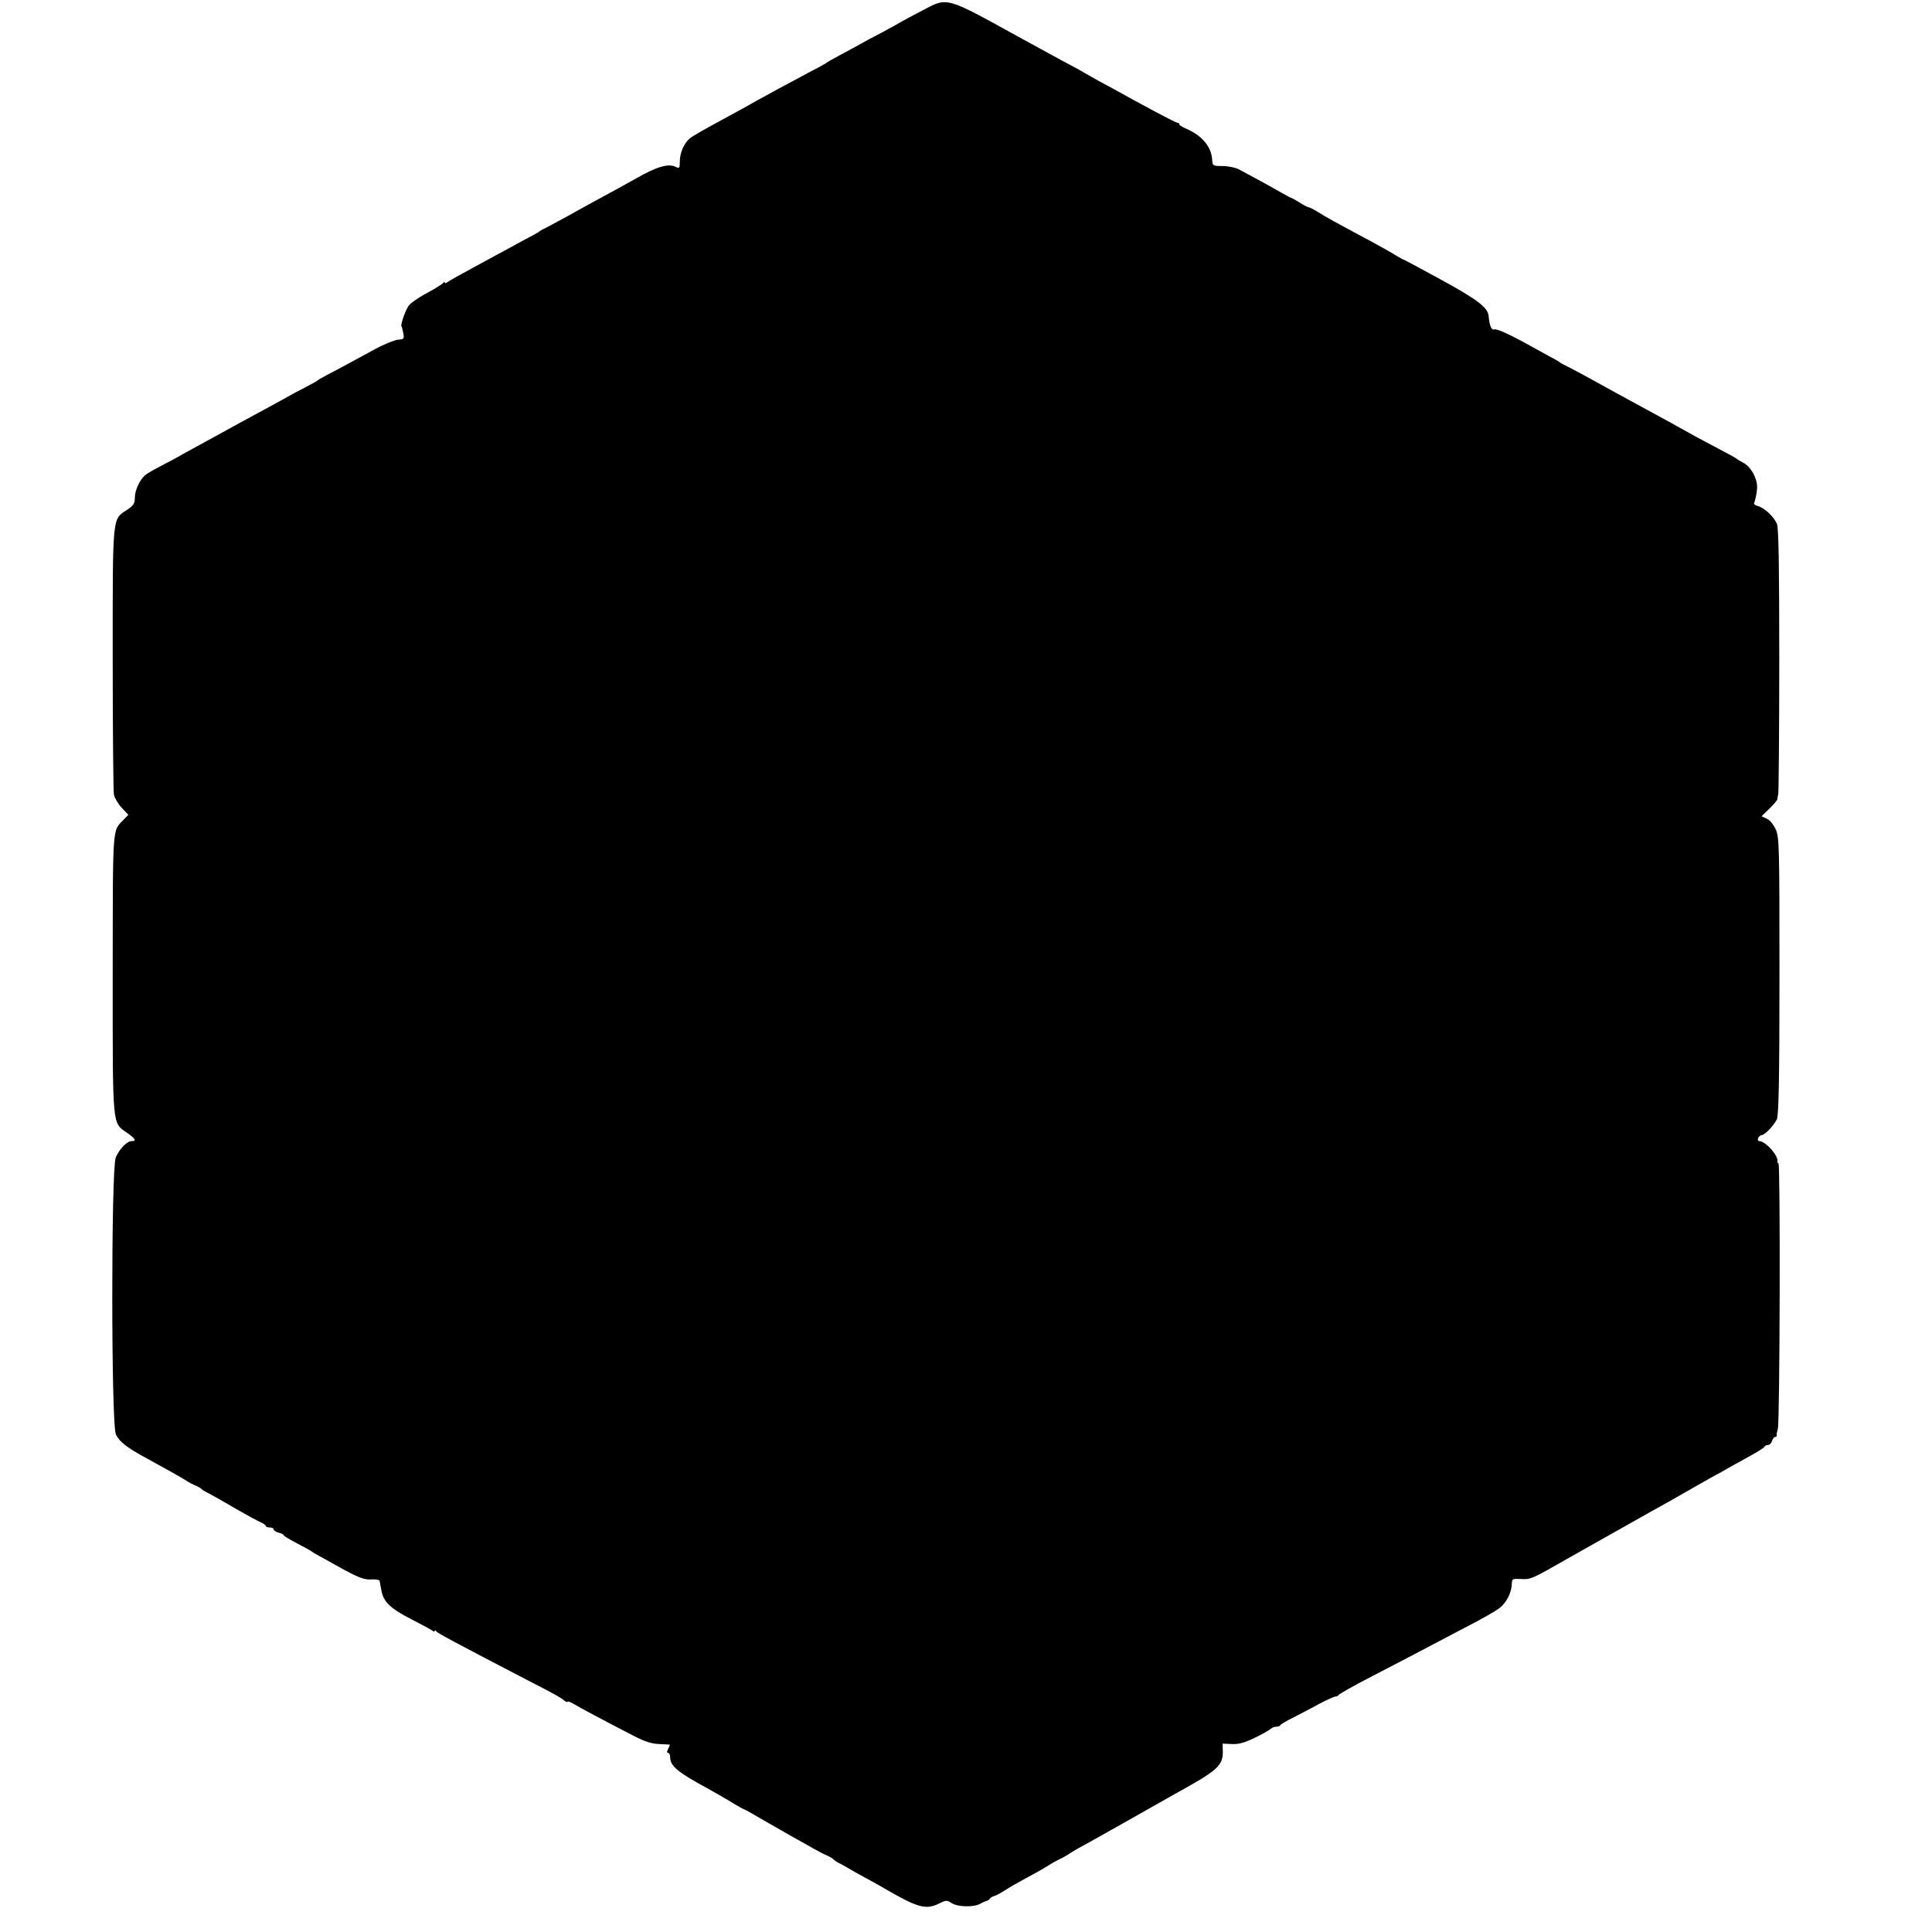 <?xml version="1.0" standalone="no"?>
<!DOCTYPE svg PUBLIC "-//W3C//DTD SVG 20010904//EN"
 "http://www.w3.org/TR/2001/REC-SVG-20010904/DTD/svg10.dtd">
<svg version="1.0" xmlns="http://www.w3.org/2000/svg"
 width="960pt" height="960pt" viewBox="0 0 960 960"
 preserveAspectRatio="xMidYMid meet">
<g transform="translate(0,960) scale(0.1,-0.1)"
fill="#000000" stroke="none">
<path d="M4589 9551 c-41 -21 -108 -57 -149 -81 -41 -23 -84 -46 -95 -51 -11
-5 -40 -21 -65 -35 -25 -14 -72 -40 -105 -57 -33 -18 -62 -34 -65 -37 -3 -3
-23 -14 -45 -26 -22 -11 -76 -40 -120 -64 -44 -23 -105 -56 -135 -73 -30 -16
-68 -37 -85 -47 -16 -9 -61 -34 -100 -55 -144 -78 -180 -99 -199 -114 -28 -25
-47 -69 -48 -111 0 -35 -2 -38 -19 -30 -36 20 -96 2 -199 -57 -41 -23 -118
-66 -215 -118 -38 -21 -97 -53 -130 -72 -33 -18 -76 -41 -95 -51 -19 -9 -37
-19 -40 -22 -3 -3 -19 -12 -35 -21 -17 -8 -59 -31 -95 -51 -36 -19 -121 -66
-190 -103 -69 -37 -131 -72 -137 -77 -7 -6 -13 -7 -13 -2 0 5 -4 4 -8 -2 -4
-6 -40 -28 -80 -50 -41 -21 -82 -50 -92 -64 -17 -25 -41 -95 -35 -102 2 -2 6
-17 9 -34 5 -28 3 -30 -27 -32 -17 -2 -68 -22 -112 -46 -44 -24 -107 -58 -140
-76 -33 -18 -78 -42 -100 -53 -22 -12 -42 -23 -45 -26 -3 -4 -30 -18 -60 -34
-30 -15 -82 -43 -115 -62 -33 -18 -76 -42 -95 -52 -58 -31 -192 -104 -240
-131 -25 -14 -69 -38 -97 -53 -29 -16 -79 -43 -110 -61 -32 -17 -74 -39 -93
-49 -19 -10 -42 -24 -50 -31 -26 -23 -50 -75 -50 -111 0 -29 -6 -38 -38 -60
-75 -49 -72 -18 -72 -740 0 -354 3 -659 6 -676 4 -17 21 -46 39 -65 l33 -35
-22 -22 c-59 -63 -55 -10 -56 -765 0 -773 -3 -741 70 -792 42 -29 50 -42 25
-42 -24 0 -63 -40 -80 -82 -23 -58 -23 -1330 1 -1376 18 -37 56 -66 154 -119
81 -44 176 -97 200 -113 8 -6 26 -15 40 -21 13 -5 27 -13 30 -17 3 -4 21 -15
40 -24 19 -10 78 -43 130 -74 52 -30 107 -60 123 -67 15 -6 27 -15 27 -19 0
-4 9 -8 20 -8 11 0 20 -4 20 -10 0 -5 11 -12 25 -16 14 -3 25 -9 25 -13 0 -3
31 -22 68 -41 37 -19 69 -37 72 -40 3 -3 19 -12 35 -21 17 -9 57 -31 90 -50
108 -60 136 -70 173 -67 19 1 37 -2 38 -7 1 -6 5 -27 9 -47 9 -56 45 -91 147
-143 51 -26 99 -52 106 -57 6 -6 12 -7 12 -2 0 5 4 4 8 -2 6 -9 94 -56 442
-237 152 -78 174 -91 193 -106 9 -8 17 -11 17 -7 0 4 15 -1 33 -12 31 -19 142
-78 297 -158 54 -28 89 -39 125 -40 28 -1 51 -3 53 -3 1 -1 -2 -10 -8 -21 -7
-14 -7 -20 0 -20 5 0 10 -10 10 -22 0 -43 37 -74 185 -154 27 -15 78 -44 113
-65 35 -22 66 -39 69 -39 2 0 45 -24 96 -54 51 -29 119 -68 152 -87 33 -18 78
-43 100 -56 22 -12 51 -28 65 -33 13 -6 27 -14 30 -18 3 -4 16 -13 30 -20 14
-7 34 -18 45 -25 11 -7 47 -27 80 -45 33 -18 74 -40 90 -50 175 -102 214 -113
280 -81 36 18 40 18 63 3 31 -20 109 -22 142 -4 14 8 29 14 33 15 4 0 11 5 15
10 4 6 13 11 20 13 7 1 32 14 55 29 23 15 71 42 106 61 34 18 81 44 103 58 21
14 49 29 61 35 12 5 36 18 52 29 17 11 37 23 45 27 8 4 107 59 220 123 113 64
230 130 260 147 211 116 238 140 236 213 l-1 36 45 -2 c33 -2 63 6 113 30 37
18 73 38 79 44 7 7 20 12 29 12 10 0 19 3 21 8 2 4 30 21 63 37 33 17 91 47
129 68 38 20 75 37 82 37 7 0 14 4 16 8 2 5 77 47 168 94 91 47 206 107 255
133 50 26 146 77 215 113 69 35 140 76 159 90 35 26 62 77 63 122 1 25 3 26
46 24 47 -3 52 -1 227 99 39 22 90 51 115 65 25 14 110 62 190 107 80 45 170
96 200 112 30 17 93 53 140 80 47 27 92 52 100 56 8 4 33 18 55 31 22 12 72
40 110 61 39 21 72 42 73 47 2 4 10 8 17 8 8 0 17 9 20 20 3 11 11 20 16 20 5
0 8 3 7 8 -1 4 2 19 6 33 10 35 13 1319 3 1319 -4 0 -6 3 -5 8 6 29 -59 102
-91 102 -6 0 -8 7 -5 15 4 8 12 15 18 15 15 0 59 46 75 78 9 17 13 199 13 710
0 648 -1 689 -18 730 -12 25 -29 47 -45 54 l-26 12 38 37 c22 21 39 42 40 46
0 4 3 17 5 28 2 11 5 310 5 665 0 453 -3 654 -11 675 -13 35 -63 83 -97 91
-12 3 -20 10 -17 15 6 11 15 57 15 79 0 45 -32 102 -68 120 -15 8 -30 17 -33
20 -5 5 -29 18 -160 87 -36 19 -78 42 -95 52 -27 15 -109 61 -230 126 -22 12
-71 39 -110 60 -140 78 -211 116 -245 133 -19 9 -37 19 -40 22 -3 3 -23 15
-45 26 -22 12 -67 37 -100 55 -108 60 -168 87 -181 82 -13 -5 -23 20 -27 65
-3 43 -53 82 -236 182 -100 55 -185 100 -187 100 -2 0 -21 11 -42 23 -20 13
-75 44 -122 69 -168 90 -226 122 -262 145 -21 13 -41 23 -45 23 -5 0 -24 10
-43 22 -19 12 -37 22 -40 23 -3 0 -25 12 -50 26 -48 28 -166 92 -215 118 -16
8 -52 16 -80 16 -49 0 -50 1 -52 33 -5 65 -51 119 -130 153 -18 8 -33 17 -33
21 0 5 -4 8 -10 8 -8 0 -170 86 -324 172 -11 5 -40 22 -65 35 -25 14 -59 33
-76 43 -16 10 -66 37 -110 60 -44 24 -145 79 -225 123 -350 193 -342 191 -461
128z"/>
</g>
</svg>
